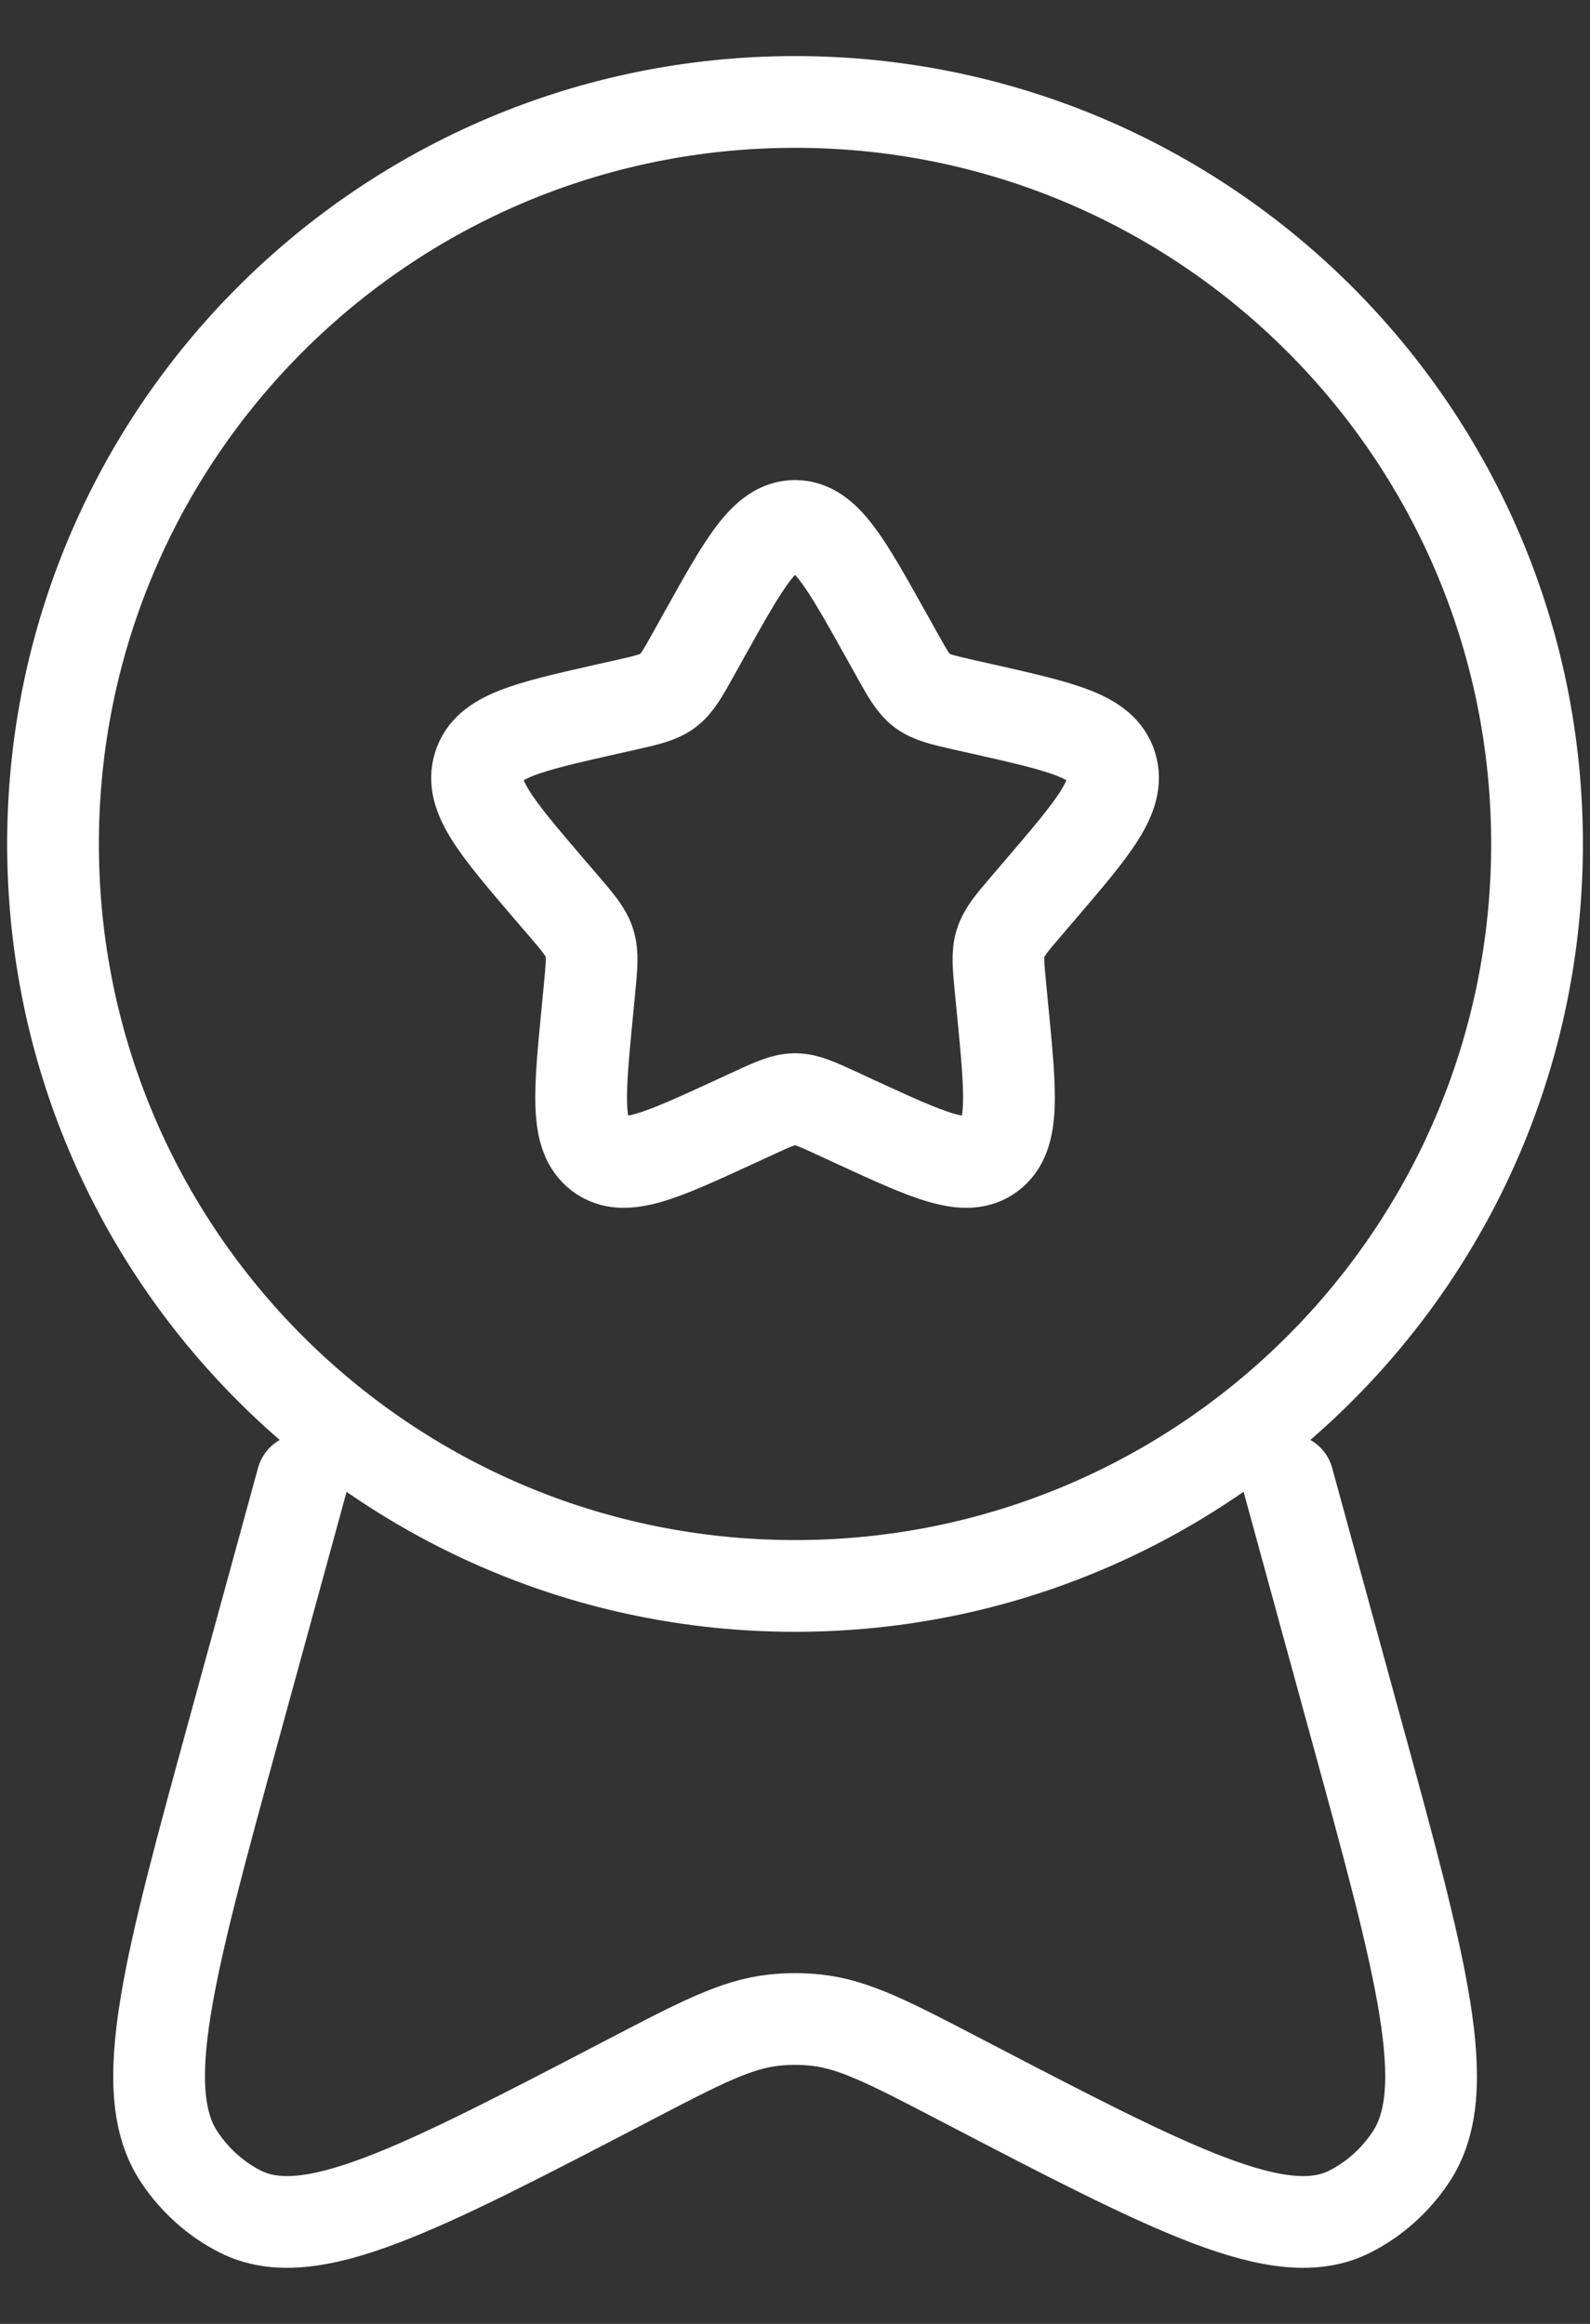 <svg width="26" height="38" viewBox="0 0 26 38" fill="none" xmlns="http://www.w3.org/2000/svg">
<rect x="0" y="0" width="26" height="38" fill="#333333" stroke="none"/>
<path d="M11.52 10.372C12.179 9.191 12.508 8.6 13.001 8.6C13.493 8.6 13.822 9.191 14.481 10.372L14.652 10.678C14.839 11.014 14.932 11.182 15.078 11.293C15.224 11.403 15.406 11.444 15.769 11.527L16.1 11.601C17.379 11.891 18.019 12.036 18.171 12.525C18.323 13.014 17.887 13.524 17.015 14.544L16.79 14.807C16.542 15.097 16.418 15.242 16.362 15.421C16.306 15.6 16.325 15.794 16.363 16.18L16.397 16.532C16.529 17.893 16.594 18.573 16.196 18.875C15.798 19.178 15.199 18.902 14.001 18.351L13.692 18.208C13.351 18.051 13.181 17.973 13.001 17.973C12.82 17.973 12.65 18.051 12.31 18.208L12 18.351C10.803 18.902 10.204 19.178 9.805 18.875C9.407 18.573 9.473 17.893 9.605 16.532L9.639 16.18C9.676 15.794 9.695 15.6 9.639 15.421C9.584 15.242 9.46 15.097 9.212 14.807L8.986 14.544C8.114 13.524 7.678 13.014 7.831 12.525C7.983 12.036 8.622 11.891 9.901 11.601L10.232 11.527C10.596 11.444 10.777 11.403 10.923 11.293C11.069 11.182 11.163 11.014 11.35 10.678L11.52 10.372Z" stroke="white" stroke-width="1.5"/>
<path d="M25.134 13.8C25.134 20.501 19.702 25.933 13.001 25.933C6.299 25.933 0.867 20.501 0.867 13.8C0.867 7.099 6.299 1.667 13.001 1.667C19.702 1.667 25.134 7.099 25.134 13.8Z" stroke="white" stroke-width="1.5"/>
<path d="M4.943 24.2L3.84 28.227C2.75 32.199 2.206 34.185 2.933 35.273C3.187 35.654 3.529 35.96 3.925 36.161C5.057 36.737 6.803 35.827 10.296 34.007C11.459 33.401 12.04 33.099 12.657 33.033C12.886 33.008 13.117 33.008 13.346 33.033C13.963 33.099 14.544 33.401 15.707 34.007C19.2 35.827 20.947 36.737 22.078 36.161C22.474 35.96 22.816 35.654 23.07 35.273C23.797 34.185 23.253 32.199 22.163 28.227L21.06 24.2" stroke="white" stroke-width="1.5" stroke-linecap="round"/>
</svg>
